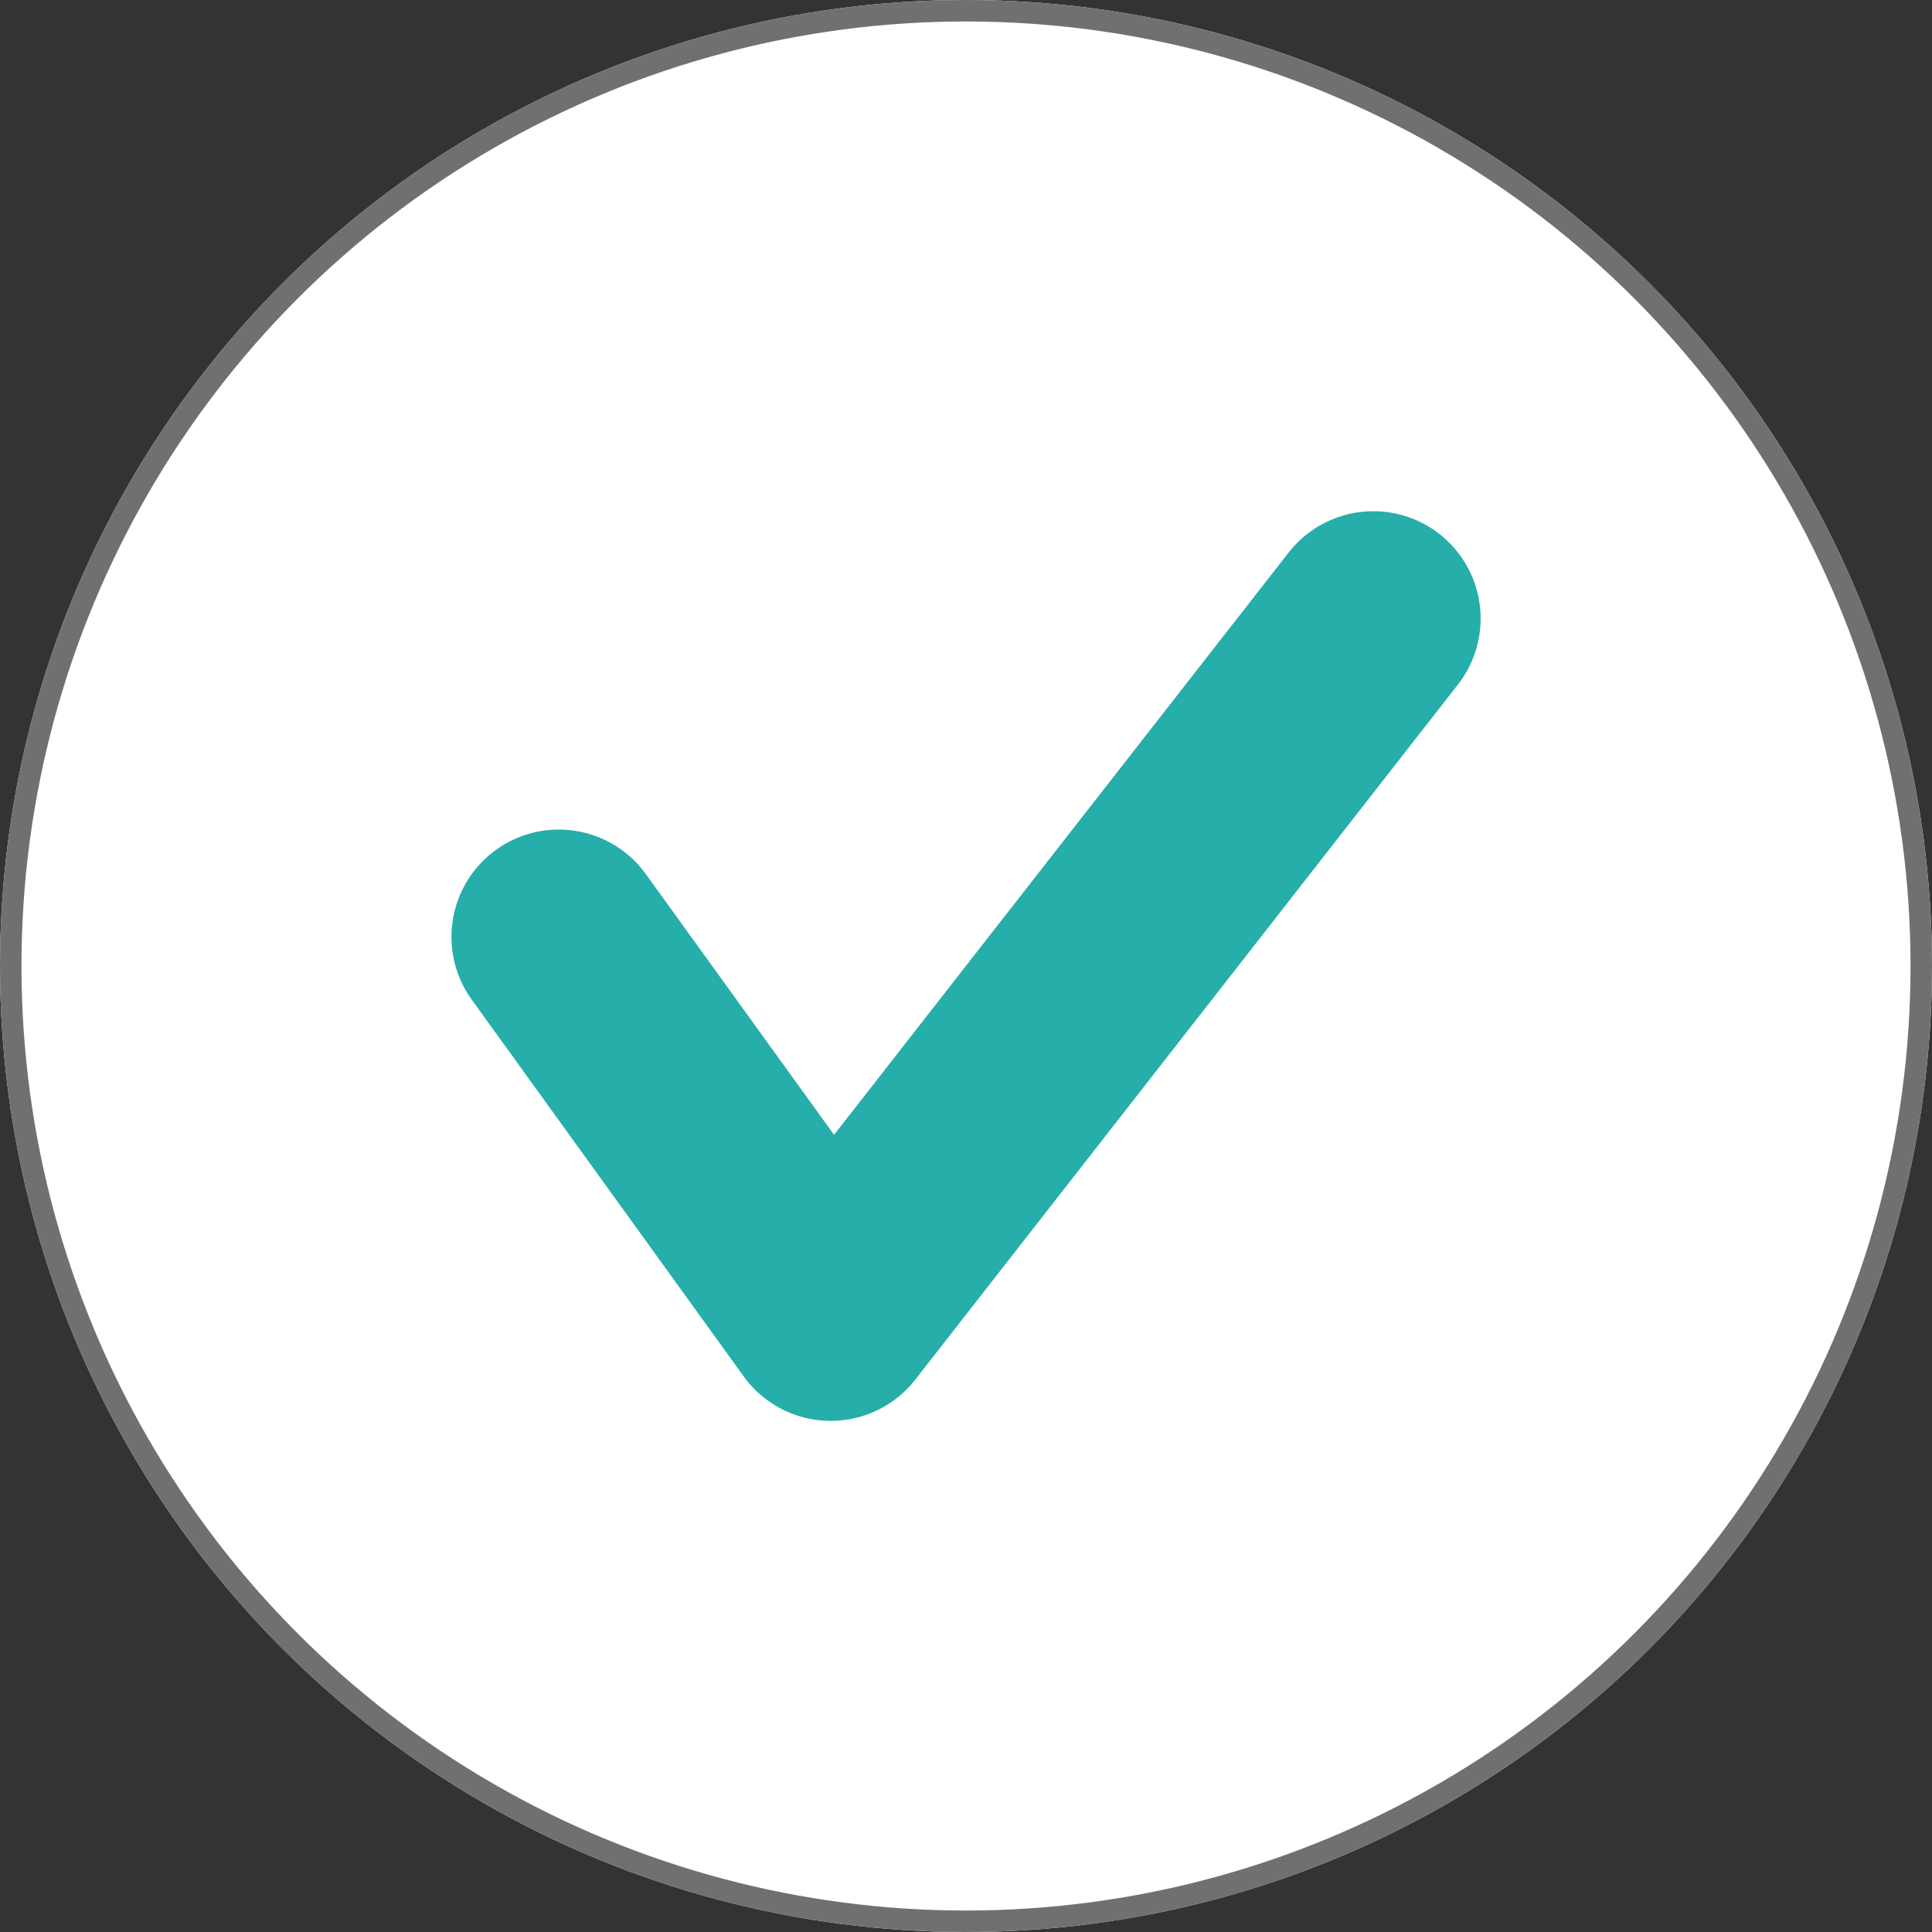 <svg xmlns="http://www.w3.org/2000/svg" xmlns:xlink="http://www.w3.org/1999/xlink" width="27" height="27" viewBox="0 0 27 27">
  <rect x="0" y="0" width="27" height="27" fill="#333333" stroke="none"/>
  <defs>
    <clipPath id="clip-path">
      <path id="Path_274" data-name="Path 274" d="M0-14.242H14.676V-27.249H0Z" transform="translate(0 27.249)" fill="none"/>
    </clipPath>
  </defs>
  <g id="Group_486" data-name="Group 486" transform="translate(-201 -80)">
    <g id="Group_485" data-name="Group 485" transform="translate(-1117 -1046)">
      <g id="Ellipse_1" data-name="Ellipse 1" transform="translate(1318 1126)" fill="#fff" stroke="#707070" stroke-width="0.3">
        <circle cx="13.5" cy="13.5" r="13.5" stroke="none"/>
        <circle cx="13.5" cy="13.5" r="13.35" fill="none"/>
      </g>
      <g id="Group_484" data-name="Group 484" transform="translate(1324.162 1132.997)">
        <g id="Group_483" data-name="Group 483" transform="translate(0 0)" clip-path="url(#clip-path)">
          <g id="Group_482" data-name="Group 482" transform="translate(1.647 1.647)">
            <path id="Path_273" data-name="Path 273" d="M0-4.871,3.8.393,11.383-9.32" transform="translate(0 9.32)" fill="none" stroke="#26aeaa" stroke-linecap="round" stroke-linejoin="round" stroke-width="3"/>
          </g>
        </g>
      </g>
    </g>
  </g>
</svg>
